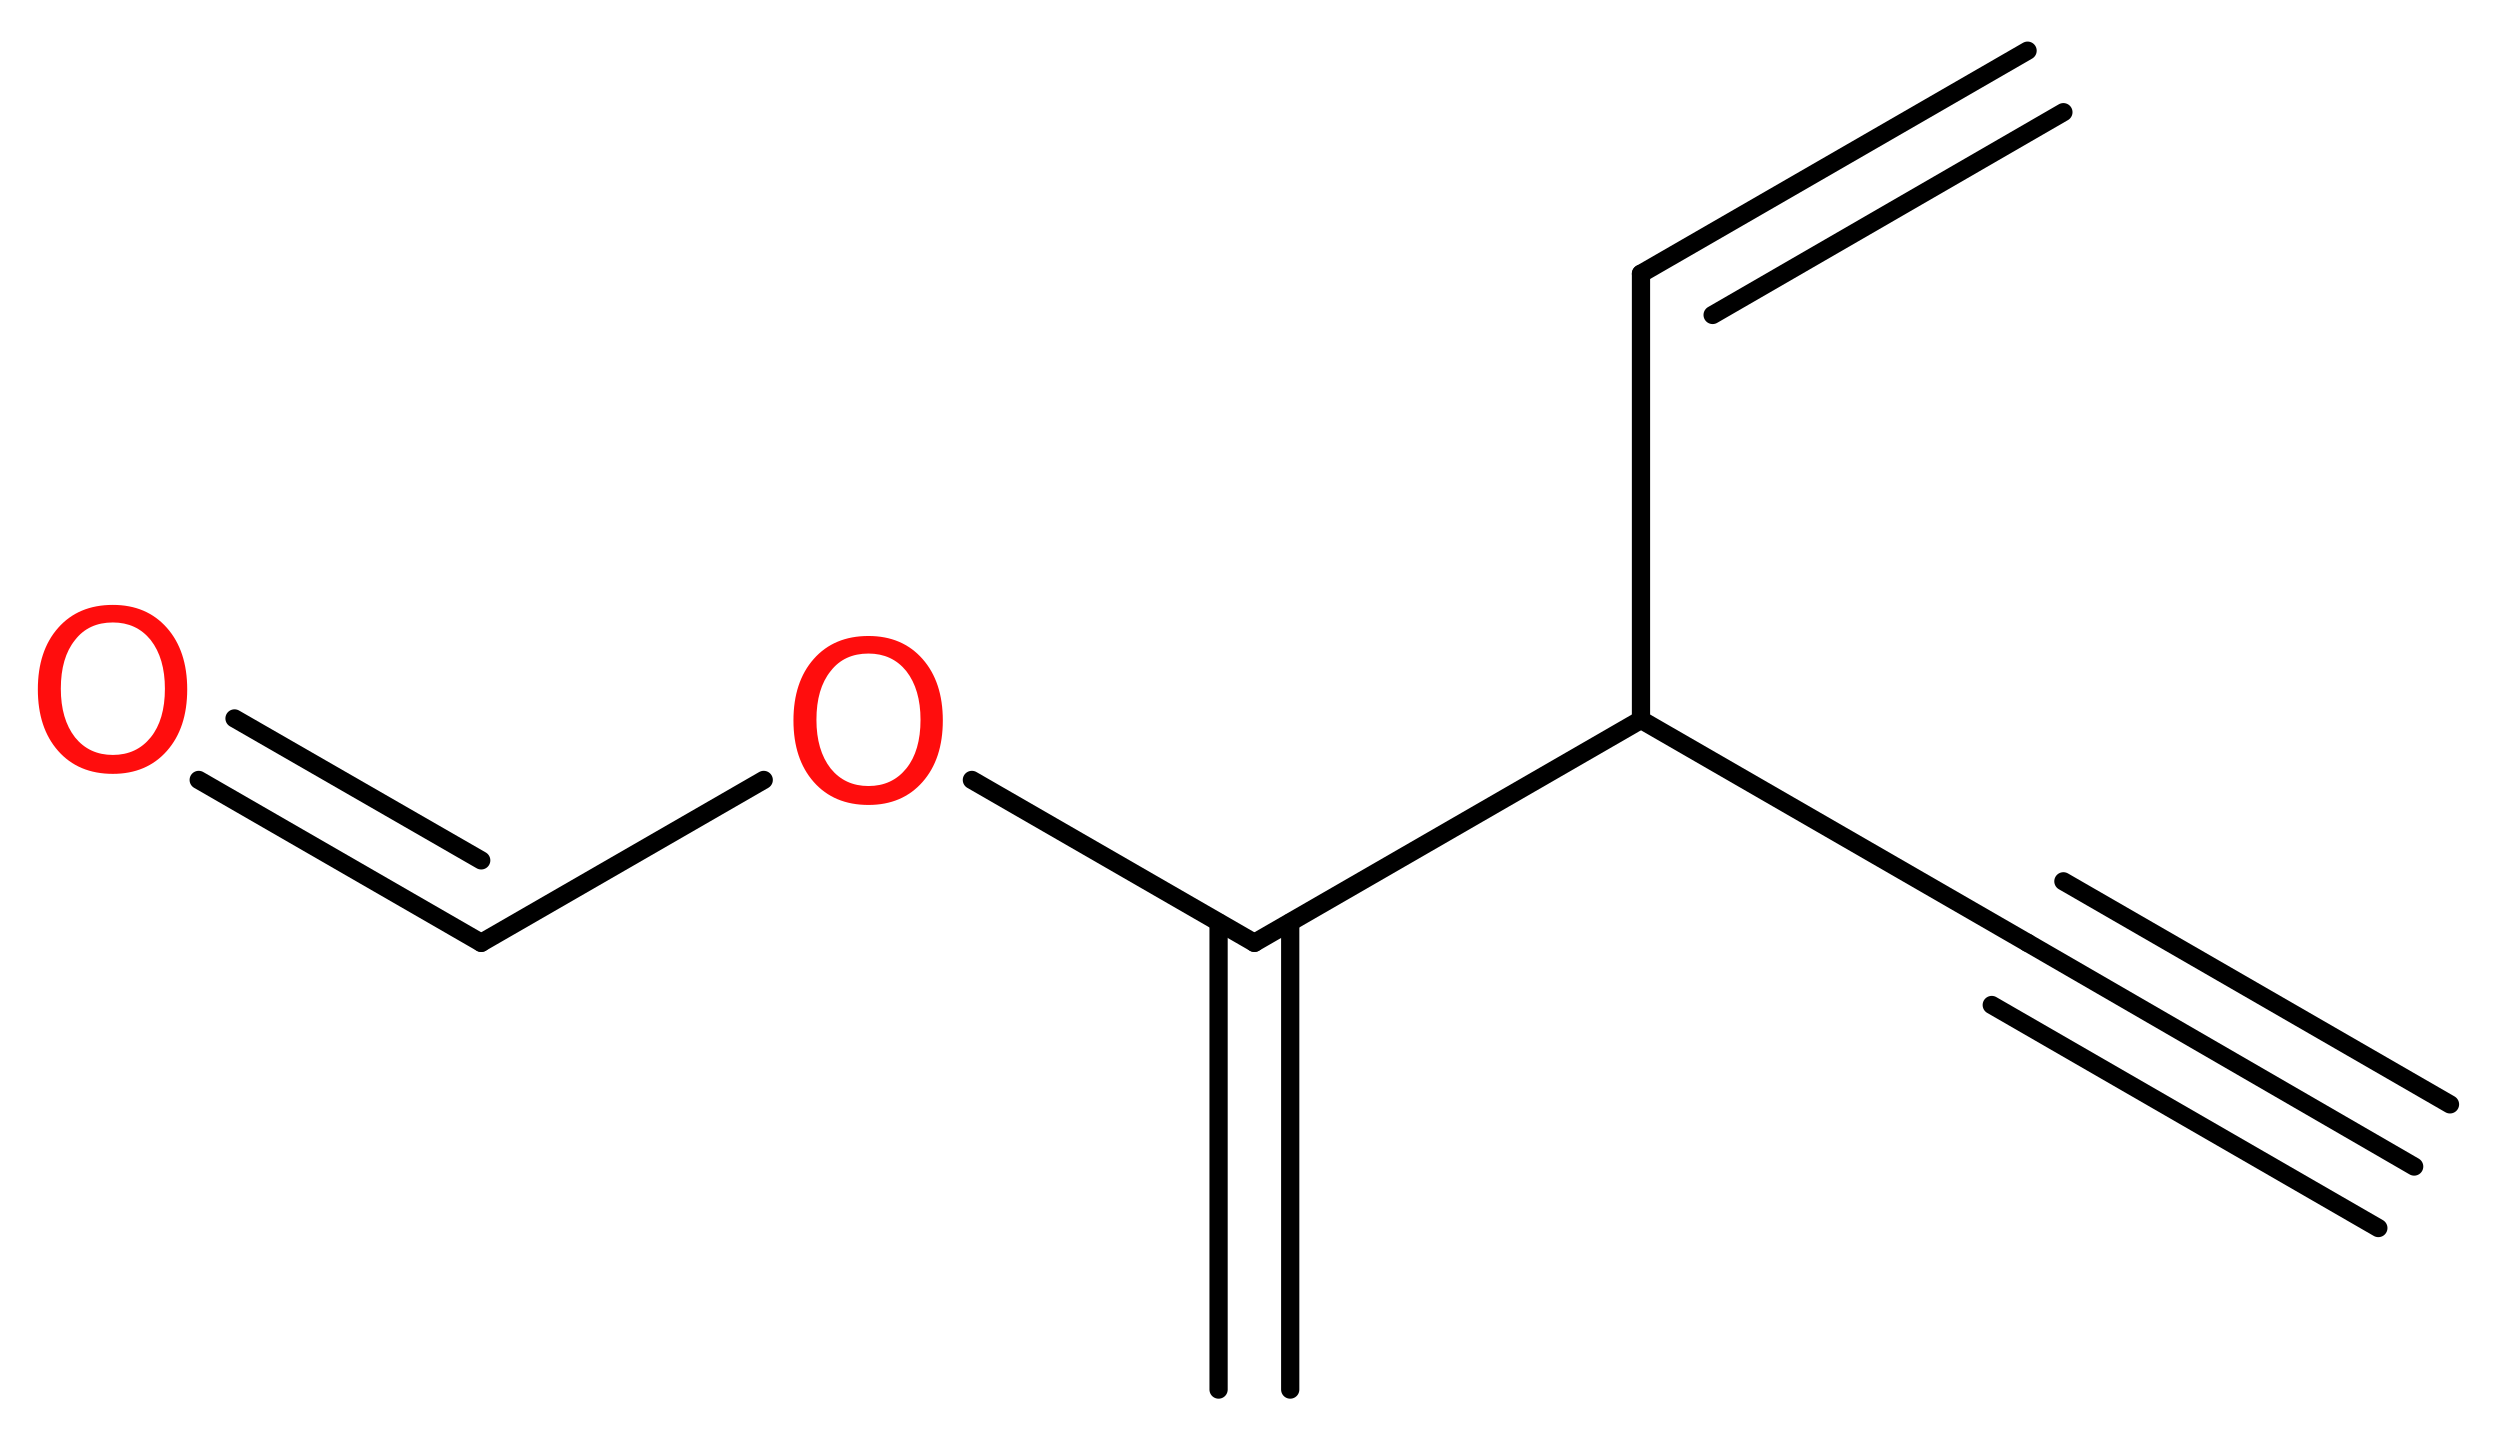 <?xml version='1.0' encoding='UTF-8'?>
<!DOCTYPE svg PUBLIC "-//W3C//DTD SVG 1.1//EN" "http://www.w3.org/Graphics/SVG/1.1/DTD/svg11.dtd">
<svg version='1.2' xmlns='http://www.w3.org/2000/svg' xmlns:xlink='http://www.w3.org/1999/xlink' width='36.99mm' height='21.25mm' viewBox='0 0 36.99 21.25'>
  <desc>Generated by the Chemistry Development Kit (http://github.com/cdk)</desc>
  <g stroke-linecap='round' stroke-linejoin='round' stroke='#000000' stroke-width='.27' fill='#FF0D0D'>
    <rect x='.0' y='.0' width='37.0' height='22.0' fill='#FFFFFF' stroke='none'/>
    <g id='mol1' class='mol'>
      <g id='mol1bnd1' class='bond'>
        <line x1='35.72' y1='17.26' x2='30.0' y2='13.95'/>
        <line x1='35.19' y1='18.17' x2='29.47' y2='14.87'/>
        <line x1='36.25' y1='16.34' x2='30.53' y2='13.04'/>
      </g>
      <line id='mol1bnd2' class='bond' x1='30.0' y1='13.95' x2='24.28' y2='10.65'/>
      <line id='mol1bnd3' class='bond' x1='24.28' y1='10.65' x2='24.28' y2='4.05'/>
      <g id='mol1bnd4' class='bond'>
        <line x1='24.28' y1='4.05' x2='30.0' y2='.75'/>
        <line x1='25.34' y1='4.66' x2='30.53' y2='1.66'/>
      </g>
      <line id='mol1bnd5' class='bond' x1='24.28' y1='10.65' x2='18.56' y2='13.95'/>
      <g id='mol1bnd6' class='bond'>
        <line x1='19.09' y1='13.65' x2='19.09' y2='20.56'/>
        <line x1='18.03' y1='13.65' x2='18.03' y2='20.56'/>
      </g>
      <line id='mol1bnd7' class='bond' x1='18.56' y1='13.95' x2='14.38' y2='11.54'/>
      <line id='mol1bnd8' class='bond' x1='11.3' y1='11.54' x2='7.12' y2='13.95'/>
      <g id='mol1bnd9' class='bond'>
        <line x1='7.12' y1='13.95' x2='2.94' y2='11.54'/>
        <line x1='7.12' y1='12.73' x2='3.47' y2='10.63'/>
      </g>
      <path id='mol1atm8' class='atom' d='M12.85 9.67q-.36 .0 -.56 .26q-.21 .26 -.21 .72q.0 .45 .21 .72q.21 .26 .56 .26q.35 .0 .56 -.26q.21 -.26 .21 -.72q.0 -.45 -.21 -.72q-.21 -.26 -.56 -.26zM12.85 9.41q.5 .0 .8 .34q.3 .34 .3 .91q.0 .57 -.3 .91q-.3 .34 -.8 .34q-.51 .0 -.81 -.34q-.3 -.34 -.3 -.91q.0 -.57 .3 -.91q.3 -.34 .81 -.34z' stroke='none'/>
      <path id='mol1atm10' class='atom' d='M1.67 9.21q-.36 .0 -.56 .26q-.21 .26 -.21 .72q.0 .45 .21 .72q.21 .26 .56 .26q.35 .0 .56 -.26q.21 -.26 .21 -.72q.0 -.45 -.21 -.72q-.21 -.26 -.56 -.26zM1.67 8.95q.5 .0 .8 .34q.3 .34 .3 .91q.0 .57 -.3 .91q-.3 .34 -.8 .34q-.51 .0 -.81 -.34q-.3 -.34 -.3 -.91q.0 -.57 .3 -.91q.3 -.34 .81 -.34z' stroke='none'/>
    </g>
  </g>
</svg>
